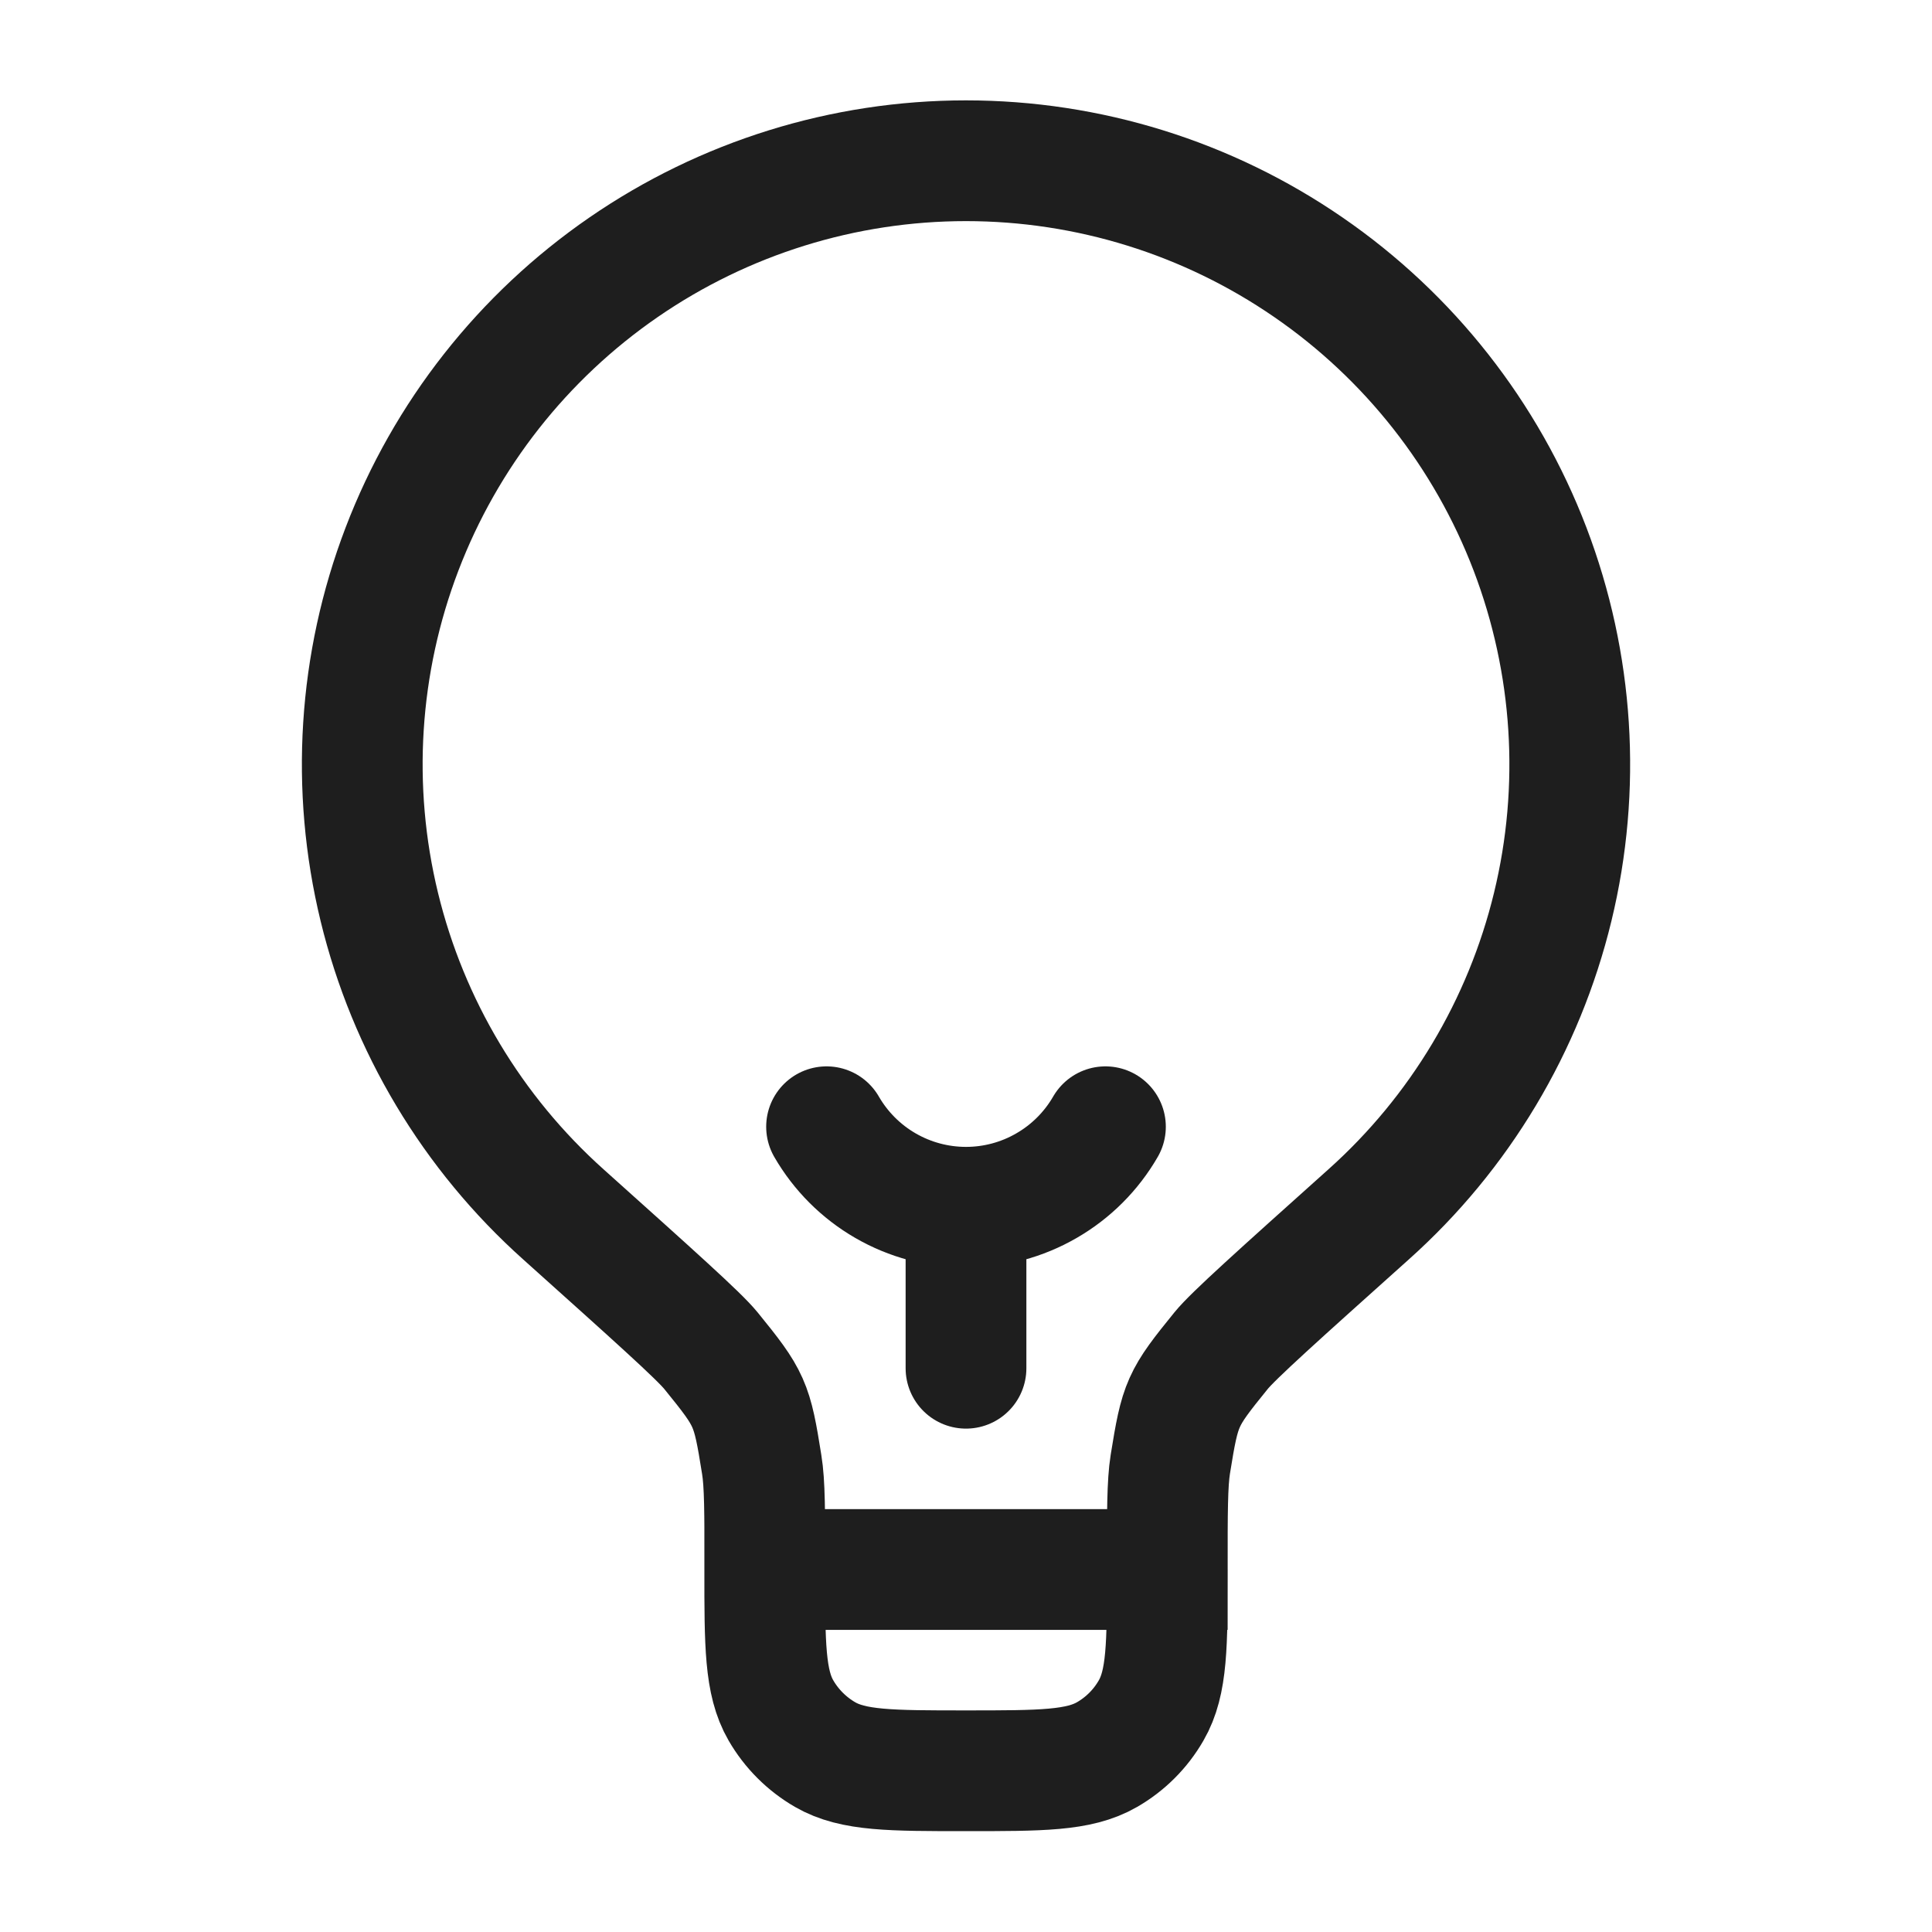 <svg width="40" height="40" viewBox="0 0 40 40" fill="none" xmlns="http://www.w3.org/2000/svg">
<path d="M15.835 32.497C15.835 31.307 15.835 30.713 15.77 30.319C15.567 29.047 15.532 28.965 14.72 27.965C14.467 27.654 13.533 26.819 11.667 25.145C9.78 23.457 8.45 21.237 7.853 18.777C7.256 16.317 7.419 13.733 8.323 11.368C9.226 9.004 10.826 6.969 12.911 5.533C14.996 4.097 17.467 3.328 19.999 3.328C22.53 3.328 25.002 4.096 27.087 5.532C29.173 6.967 30.773 9.001 31.677 11.366C32.58 13.731 32.745 16.314 32.148 18.774C31.551 21.235 30.222 23.456 28.335 25.143C26.467 26.817 25.533 27.654 25.282 27.963C24.47 28.963 24.435 29.045 24.23 30.317C24.167 30.712 24.167 31.307 24.167 32.495H15.833C15.833 34.053 15.833 34.832 16.168 35.412C16.388 35.792 16.703 36.107 17.083 36.327C17.663 36.662 18.442 36.662 20 36.662C21.558 36.662 22.337 36.662 22.918 36.328C23.299 36.109 23.614 35.794 23.833 35.413C24.168 34.834 24.168 34.055 24.168 32.497" stroke="#1E1E1E" stroke-width="2.5"/>
<path d="M20 28.328V24.995M20 24.995C20.585 24.995 21.16 24.841 21.666 24.548C22.173 24.256 22.594 23.835 22.887 23.328M20 24.995C19.415 24.995 18.84 24.841 18.333 24.548C17.827 24.256 17.406 23.835 17.113 23.328" stroke="#1E1E1E" stroke-width="2.5" stroke-linecap="round"/>
</svg>
